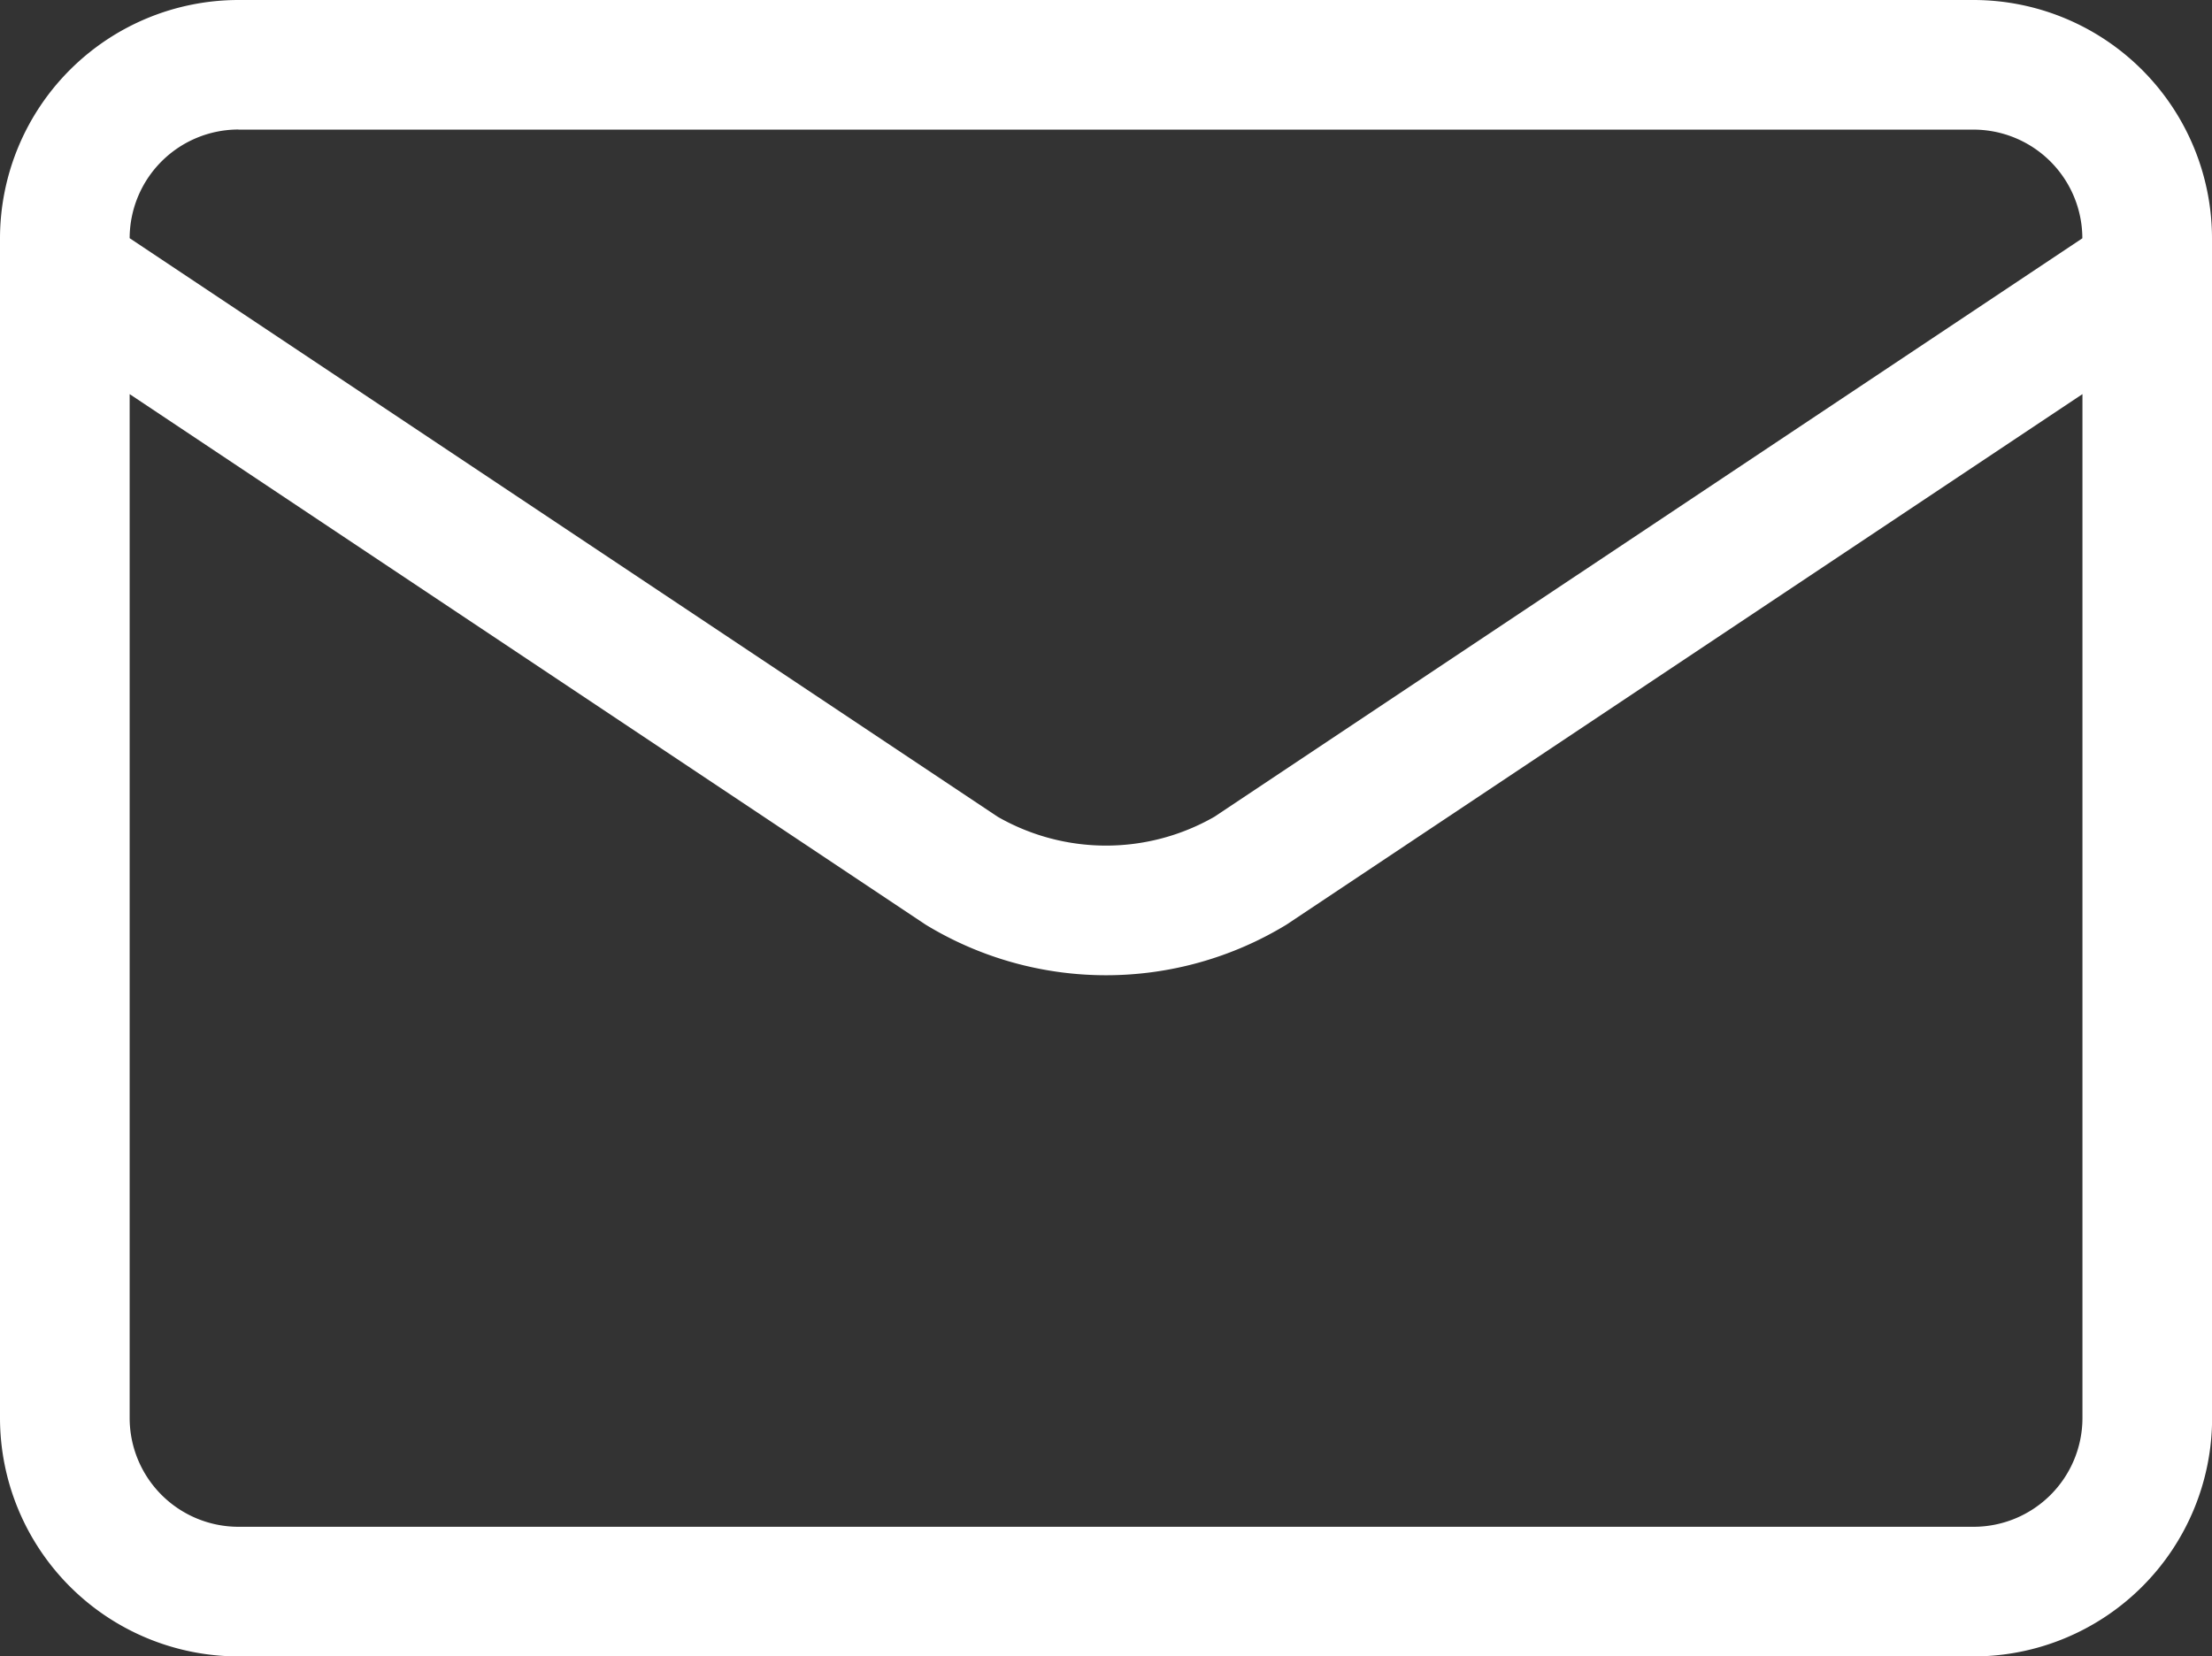 <svg id="Grupo_863" data-name="Grupo 863" xmlns="http://www.w3.org/2000/svg" width="21.429" height="16.049" viewBox="0 0 21.429 16.049">
  <rect x="0" y="0" width="21.429" height="16.049" fill="#333333" stroke="none"/>
  <path id="Trazado_3" data-name="Trazado 3" d="M165.581,108.838V108.5a2.312,2.312,0,0,0-2.309-2.309H146.461a2.312,2.312,0,0,0-2.309,2.309v11.432a2.312,2.312,0,0,0,2.309,2.309h16.812a2.311,2.311,0,0,0,2.309-2.309V108.838Zm-19.12-1.391h16.811a1.055,1.055,0,0,1,1.053,1.053h0l-8.408,5.605a2.112,2.112,0,0,1-2.1,0l-8.409-5.606h0a1.055,1.055,0,0,1,1.053-1.053Zm16.812,13.538H146.461a1.055,1.055,0,0,1-1.053-1.053v-9.922l7.712,5.141a3.361,3.361,0,0,0,3.494,0l7.712-5.141v9.922a1.055,1.055,0,0,1-1.053,1.053Zm0,0" transform="translate(-144.152 -106.191)" fill="#fff"/>
</svg>
